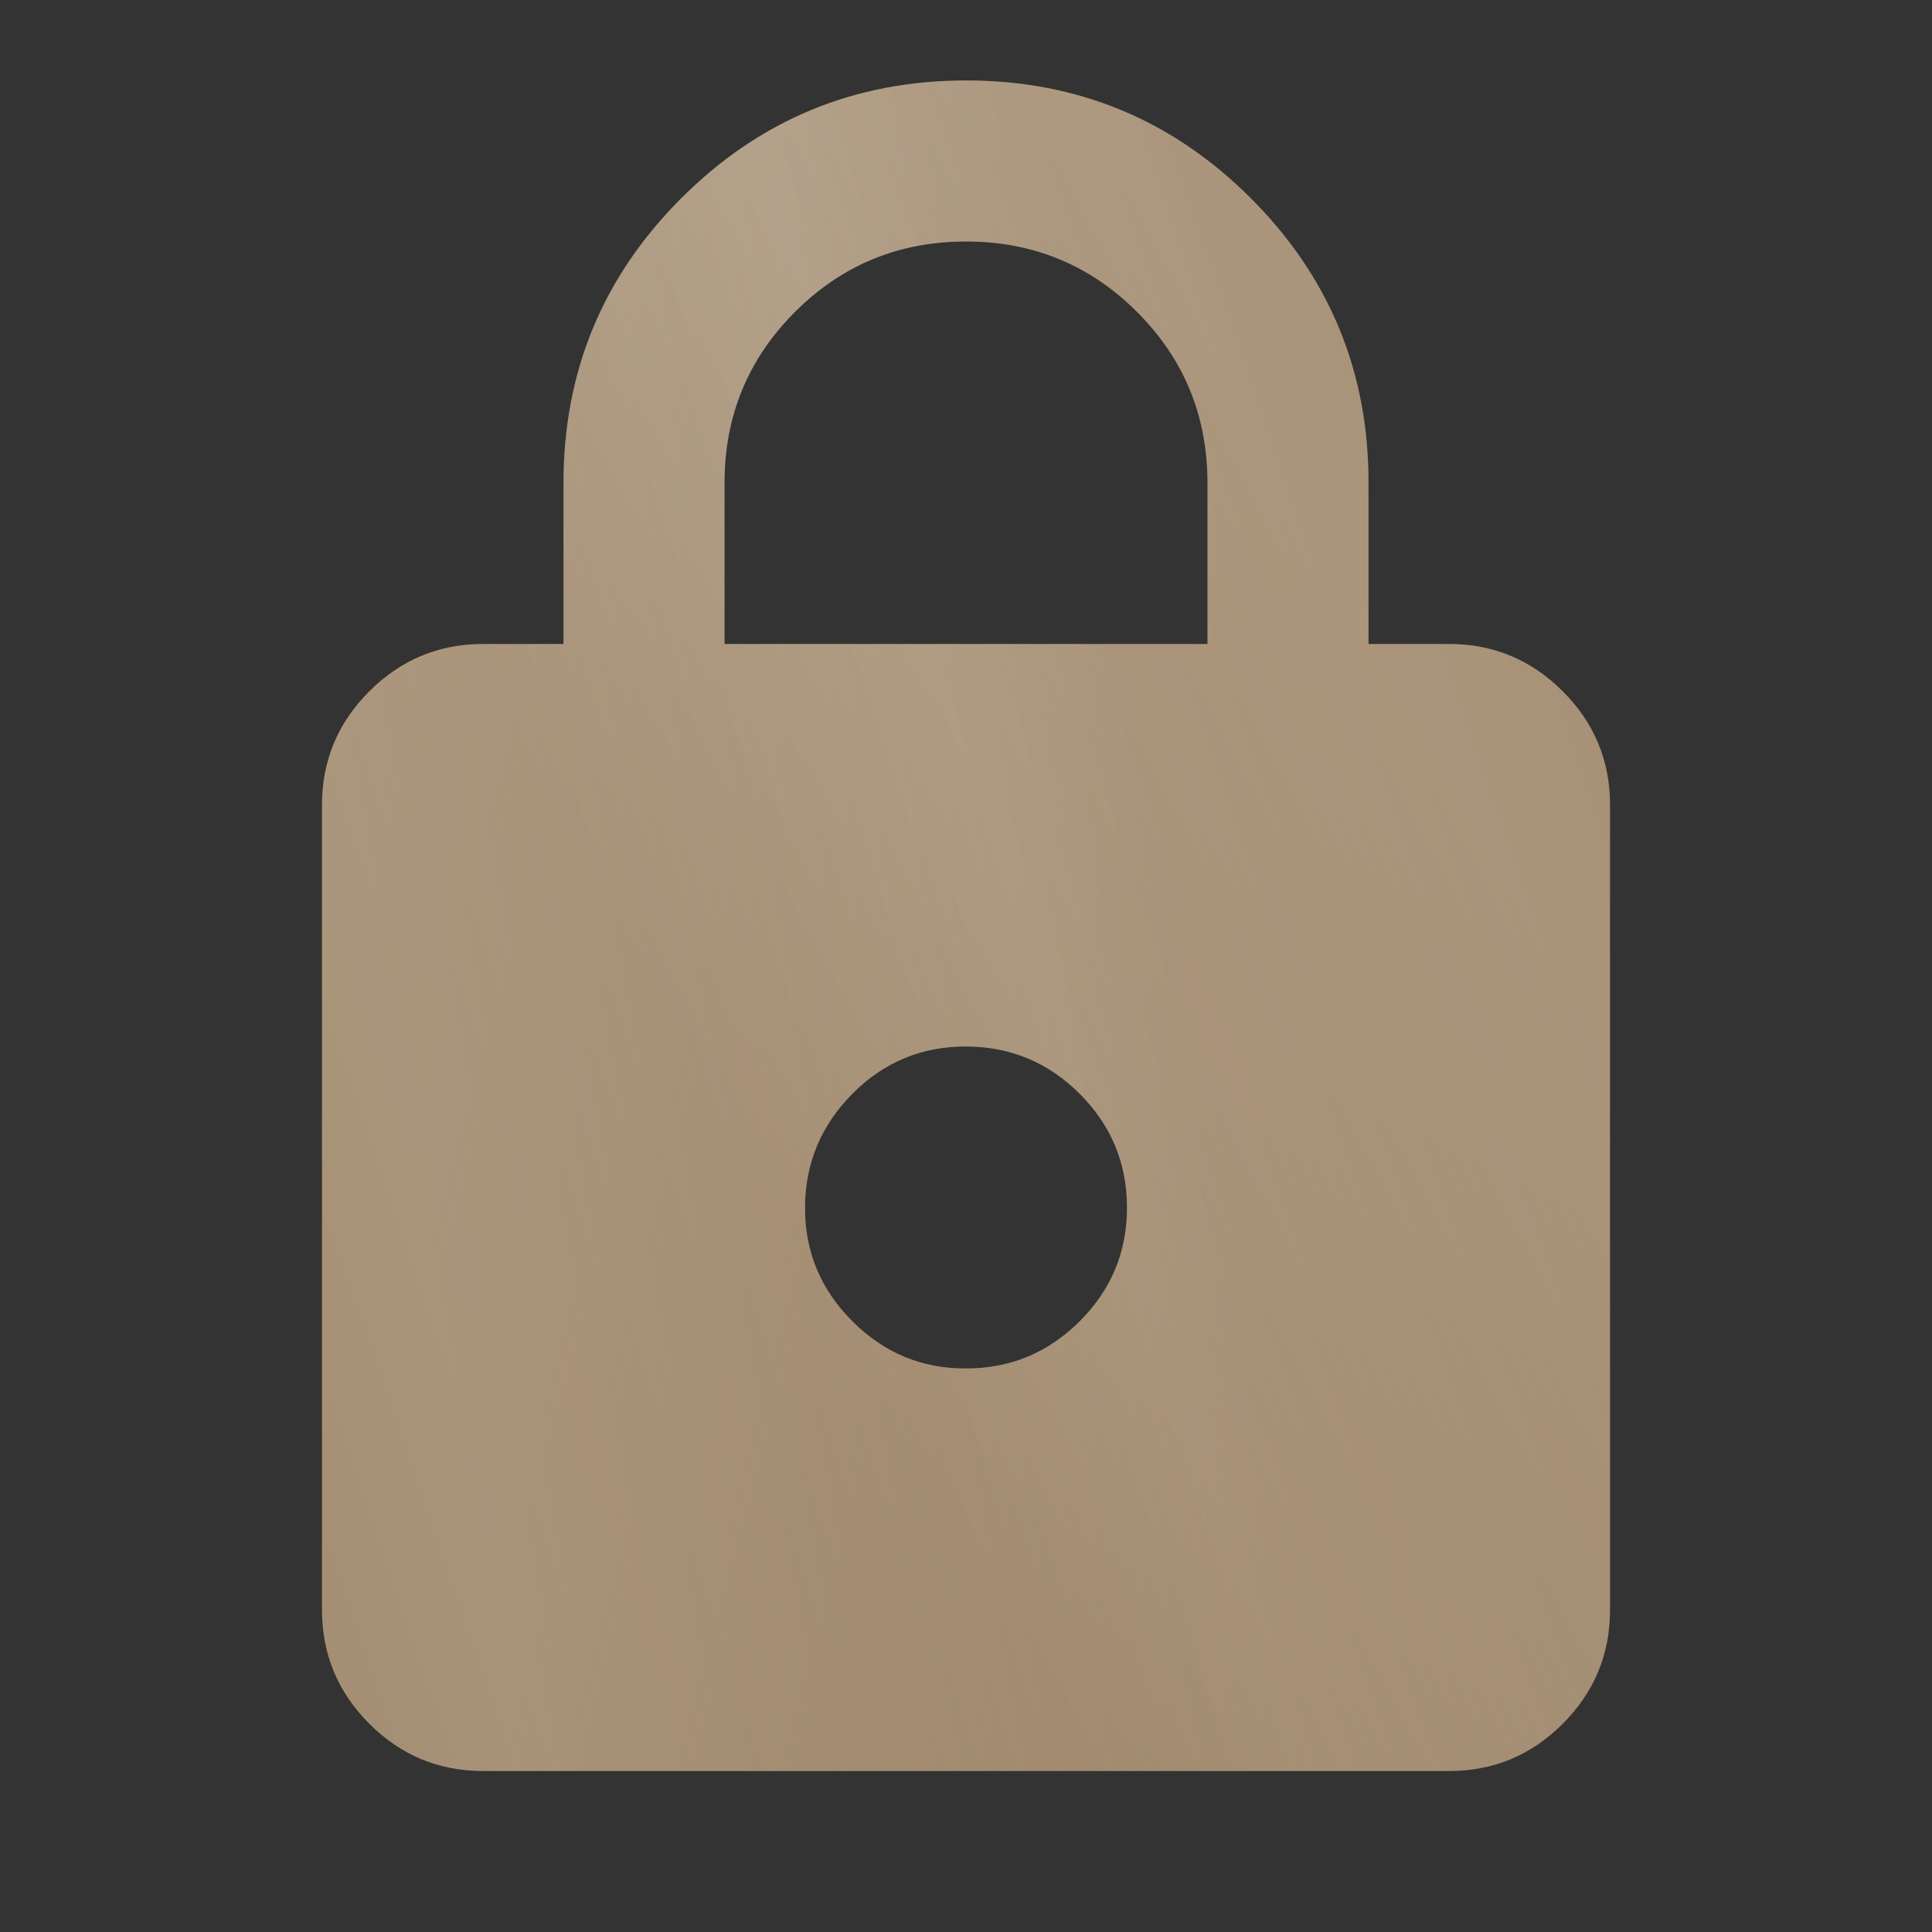 <?xml version="1.0" encoding="UTF-8"?> <svg xmlns="http://www.w3.org/2000/svg" width="122" height="122" viewBox="0 0 122 122" fill="none"><rect x="0" y="0" width="122" height="122" fill="#333333" stroke="none"/><path d="M30.5 111.832C27.704 111.832 25.312 110.837 23.323 108.848C21.333 106.859 20.337 104.465 20.334 101.665V50.832C20.334 48.036 21.33 45.644 23.323 43.654C25.315 41.665 27.708 40.669 30.5 40.665H35.584V30.499C35.584 23.467 38.062 17.474 43.02 12.519C47.978 7.564 53.972 5.085 61 5.082C68.029 5.079 74.024 7.558 78.985 12.519C83.946 17.48 86.424 23.474 86.417 30.499V40.665H91.5C94.296 40.665 96.69 41.662 98.683 43.654C100.676 45.647 101.67 48.04 101.667 50.832V101.665C101.667 104.461 100.672 106.855 98.683 108.848C96.694 110.841 94.299 111.835 91.5 111.832H30.5ZM61 86.415C63.796 86.415 66.19 85.421 68.183 83.431C70.176 81.442 71.17 79.048 71.167 76.249C71.163 73.45 70.169 71.057 68.183 69.071C66.197 67.085 63.803 66.089 61 66.082C58.198 66.075 55.805 67.072 53.822 69.071C51.84 71.07 50.844 73.463 50.834 76.249C50.823 79.034 51.82 81.429 53.822 83.431C55.825 85.434 58.218 86.429 61 86.415ZM45.75 40.665H76.25V30.499C76.25 26.263 74.767 22.662 71.802 19.697C68.837 16.731 65.236 15.249 61 15.249C56.764 15.249 53.163 16.731 50.198 19.697C47.233 22.662 45.75 26.263 45.75 30.499V40.665Z" fill="#81623C"></path><path d="M30.5 111.832C27.704 111.832 25.312 110.837 23.323 108.848C21.333 106.859 20.337 104.465 20.334 101.665V50.832C20.334 48.036 21.33 45.644 23.323 43.654C25.315 41.665 27.708 40.669 30.5 40.665H35.584V30.499C35.584 23.467 38.062 17.474 43.02 12.519C47.978 7.564 53.972 5.085 61 5.082C68.029 5.079 74.024 7.558 78.985 12.519C83.946 17.48 86.424 23.474 86.417 30.499V40.665H91.5C94.296 40.665 96.69 41.662 98.683 43.654C100.676 45.647 101.67 48.04 101.667 50.832V101.665C101.667 104.461 100.672 106.855 98.683 108.848C96.694 110.841 94.299 111.835 91.5 111.832H30.5ZM61 86.415C63.796 86.415 66.19 85.421 68.183 83.431C70.176 81.442 71.17 79.048 71.167 76.249C71.163 73.45 70.169 71.057 68.183 69.071C66.197 67.085 63.803 66.089 61 66.082C58.198 66.075 55.805 67.072 53.822 69.071C51.84 71.07 50.844 73.463 50.834 76.249C50.823 79.034 51.82 81.429 53.822 83.431C55.825 85.434 58.218 86.429 61 86.415ZM45.75 40.665H76.25V30.499C76.25 26.263 74.767 22.662 71.802 19.697C68.837 16.731 65.236 15.249 61 15.249C56.764 15.249 53.163 16.731 50.198 19.697C47.233 22.662 45.75 26.263 45.75 30.499V40.665Z" fill="url(#paint0_linear_2002_567)" fill-opacity="0.25"></path><path d="M30.5 111.832C27.704 111.832 25.312 110.837 23.323 108.848C21.333 106.859 20.337 104.465 20.334 101.665V50.832C20.334 48.036 21.33 45.644 23.323 43.654C25.315 41.665 27.708 40.669 30.5 40.665H35.584V30.499C35.584 23.467 38.062 17.474 43.02 12.519C47.978 7.564 53.972 5.085 61 5.082C68.029 5.079 74.024 7.558 78.985 12.519C83.946 17.48 86.424 23.474 86.417 30.499V40.665H91.5C94.296 40.665 96.69 41.662 98.683 43.654C100.676 45.647 101.67 48.04 101.667 50.832V101.665C101.667 104.461 100.672 106.855 98.683 108.848C96.694 110.841 94.299 111.835 91.5 111.832H30.5ZM61 86.415C63.796 86.415 66.19 85.421 68.183 83.431C70.176 81.442 71.17 79.048 71.167 76.249C71.163 73.45 70.169 71.057 68.183 69.071C66.197 67.085 63.803 66.089 61 66.082C58.198 66.075 55.805 67.072 53.822 69.071C51.84 71.07 50.844 73.463 50.834 76.249C50.823 79.034 51.82 81.429 53.822 83.431C55.825 85.434 58.218 86.429 61 86.415ZM45.75 40.665H76.25V30.499C76.25 26.263 74.767 22.662 71.802 19.697C68.837 16.731 65.236 15.249 61 15.249C56.764 15.249 53.163 16.731 50.198 19.697C47.233 22.662 45.75 26.263 45.75 30.499V40.665Z" fill="url(#paint1_linear_2002_567)" fill-opacity="0.25"></path><path d="M30.5 111.832C27.704 111.832 25.312 110.837 23.323 108.848C21.333 106.859 20.337 104.465 20.334 101.665V50.832C20.334 48.036 21.33 45.644 23.323 43.654C25.315 41.665 27.708 40.669 30.5 40.665H35.584V30.499C35.584 23.467 38.062 17.474 43.02 12.519C47.978 7.564 53.972 5.085 61 5.082C68.029 5.079 74.024 7.558 78.985 12.519C83.946 17.48 86.424 23.474 86.417 30.499V40.665H91.5C94.296 40.665 96.69 41.662 98.683 43.654C100.676 45.647 101.67 48.04 101.667 50.832V101.665C101.667 104.461 100.672 106.855 98.683 108.848C96.694 110.841 94.299 111.835 91.5 111.832H30.5ZM61 86.415C63.796 86.415 66.19 85.421 68.183 83.431C70.176 81.442 71.17 79.048 71.167 76.249C71.163 73.45 70.169 71.057 68.183 69.071C66.197 67.085 63.803 66.089 61 66.082C58.198 66.075 55.805 67.072 53.822 69.071C51.84 71.07 50.844 73.463 50.834 76.249C50.823 79.034 51.82 81.429 53.822 83.431C55.825 85.434 58.218 86.429 61 86.415ZM45.75 40.665H76.25V30.499C76.25 26.263 74.767 22.662 71.802 19.697C68.837 16.731 65.236 15.249 61 15.249C56.764 15.249 53.163 16.731 50.198 19.697C47.233 22.662 45.75 26.263 45.75 30.499V40.665Z" fill="url(#paint2_linear_2002_567)" fill-opacity="0.2"></path><defs><linearGradient id="paint0_linear_2002_567" x1="101.667" y1="-75.504" x2="-37.63" y2="-27.783" gradientUnits="userSpaceOnUse"><stop offset="0.007" stop-color="white" stop-opacity="0"></stop><stop offset="0.533" stop-color="white"></stop><stop offset="1" stop-color="white" stop-opacity="0"></stop></linearGradient><linearGradient id="paint1_linear_2002_567" x1="73.397" y1="53.571" x2="19.268" y2="62.679" gradientUnits="userSpaceOnUse"><stop stop-color="white" stop-opacity="0"></stop><stop offset="0.904" stop-color="white"></stop></linearGradient><linearGradient id="paint2_linear_2002_567" x1="48.755" y1="76.374" x2="93.341" y2="51.906" gradientUnits="userSpaceOnUse"><stop stop-color="white" stop-opacity="0"></stop><stop offset="1" stop-color="white"></stop></linearGradient></defs></svg> 